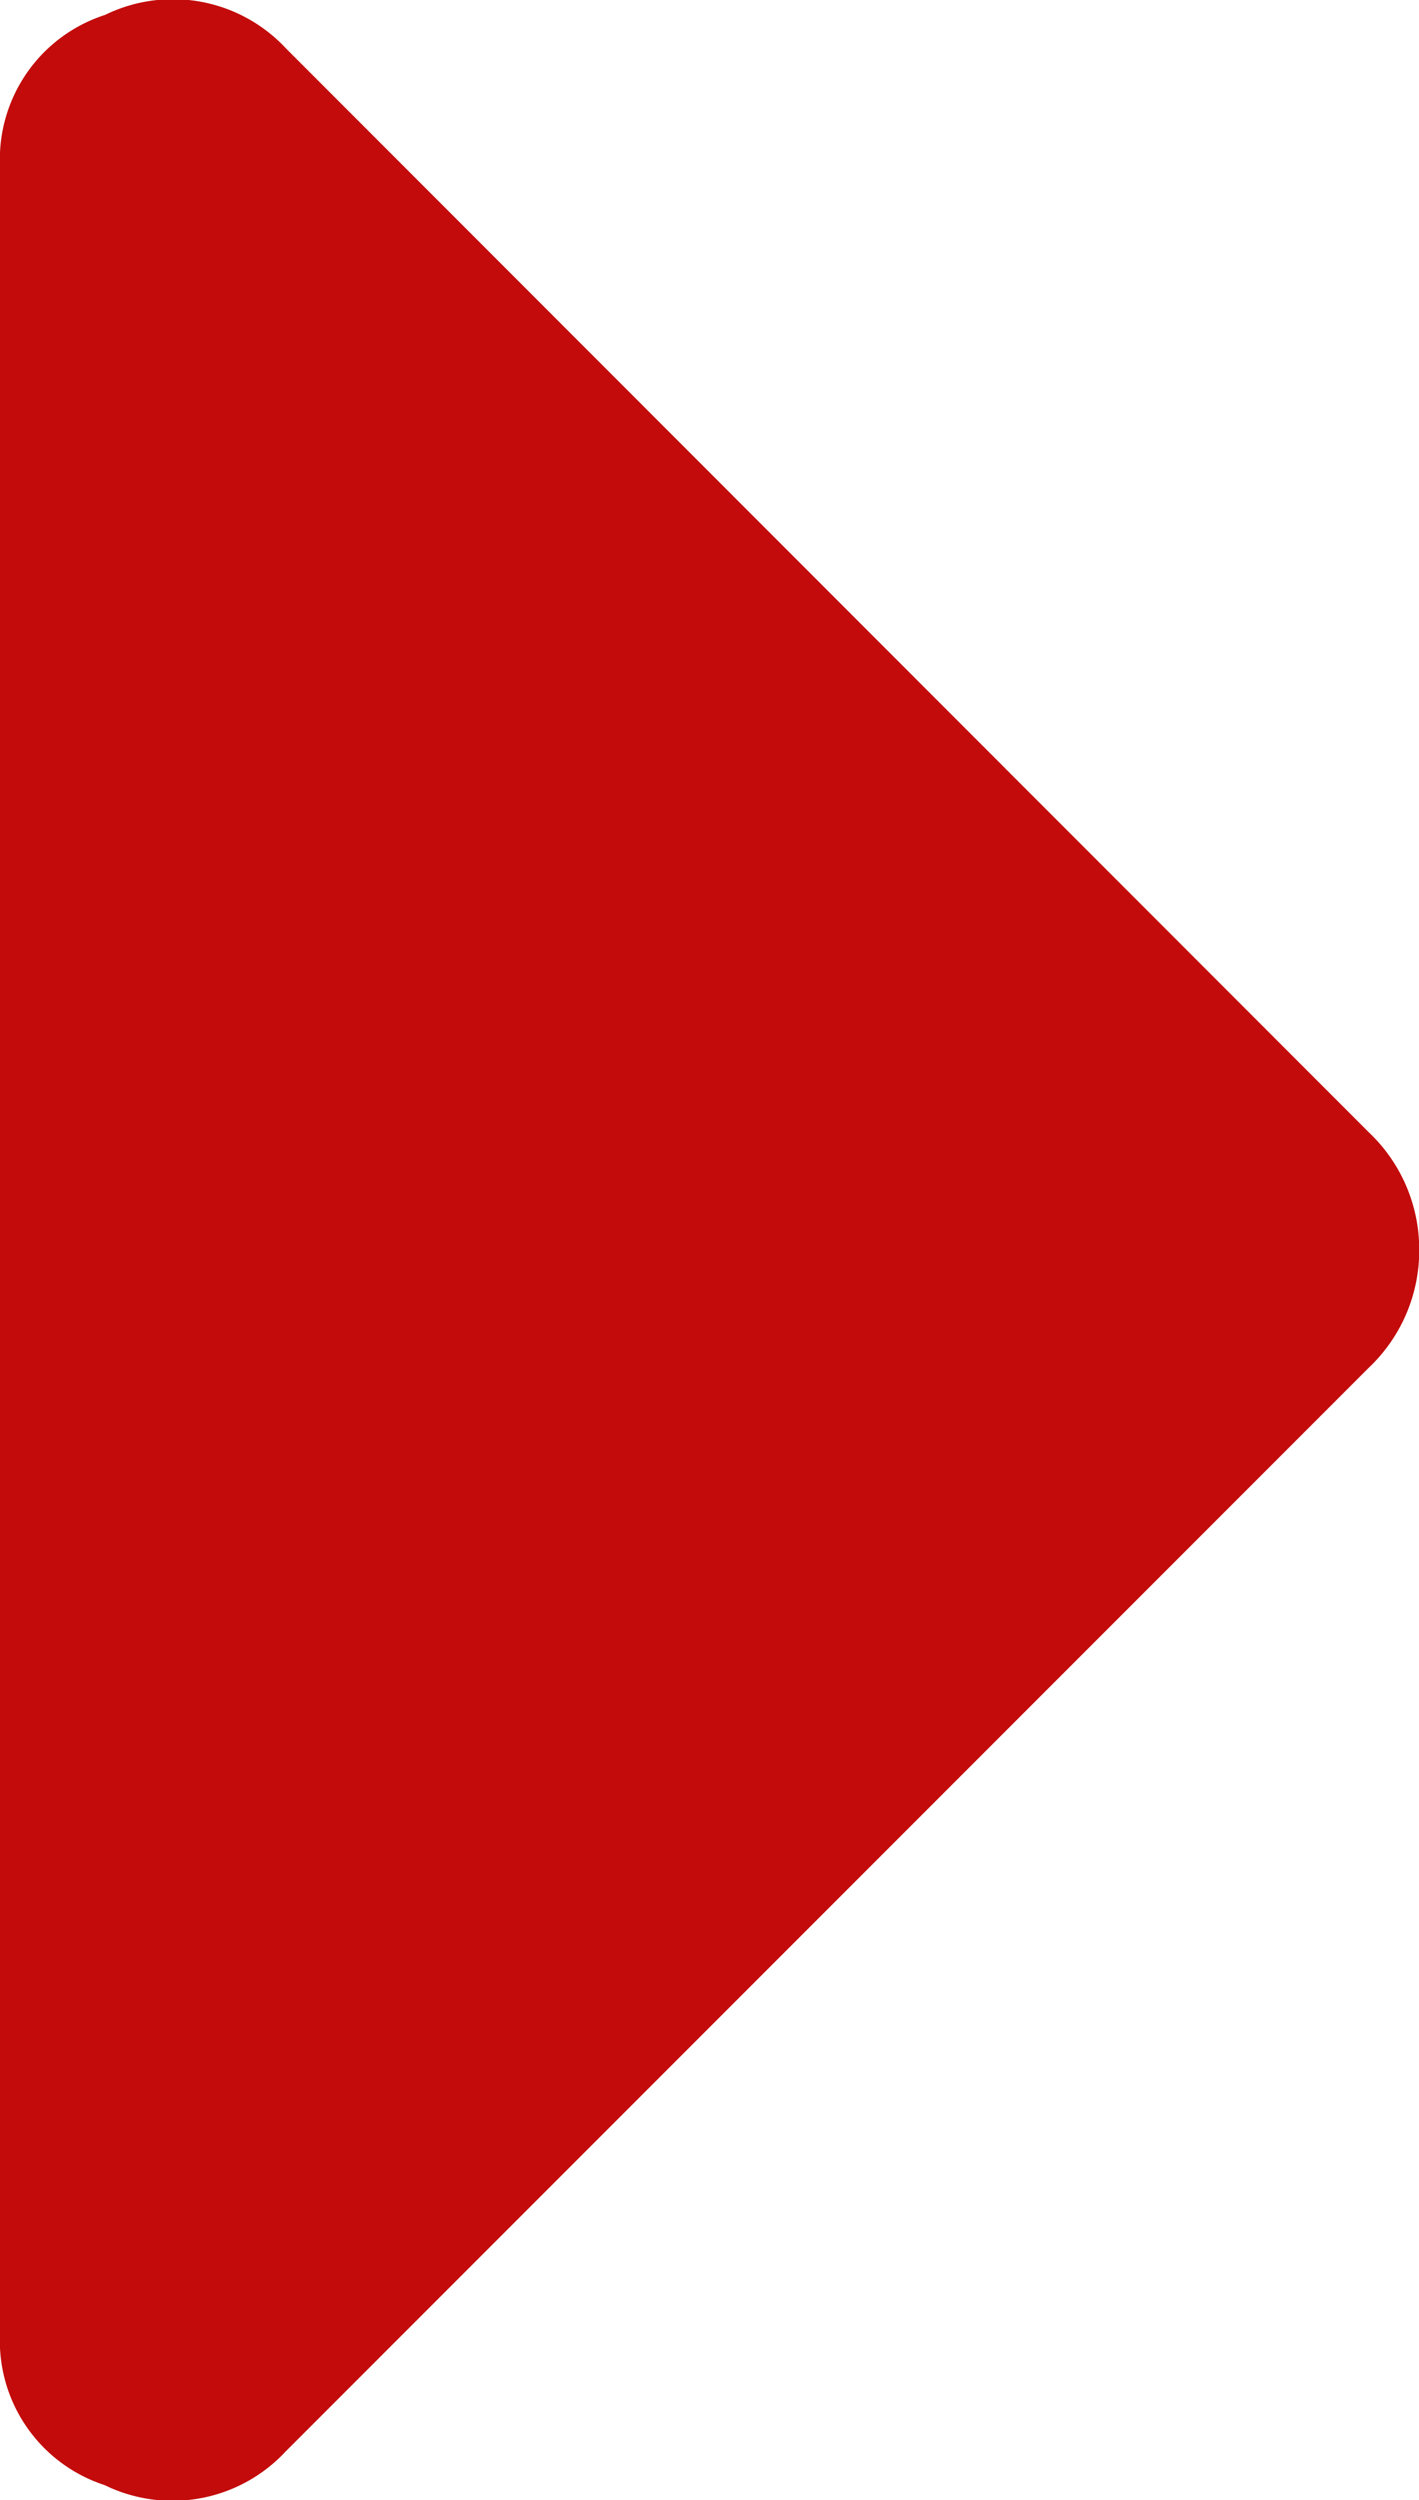 <svg xmlns="http://www.w3.org/2000/svg" width="6.271" height="11.043" viewBox="0 0 6.271 11.043">
  <path id="パス_992" data-name="パス 992" d="M0-2.338v-9.574a.67.67,0,0,1,.464-.668.683.683,0,0,1,.8.148L6.049-7.645a.712.712,0,0,1,.223.52.712.712,0,0,1-.223.52L1.262-1.818a.683.683,0,0,1-.8.148A.67.67,0,0,1,0-2.338Z" transform="translate(0 12.646)" fill="#c30b0b"/>
</svg>

